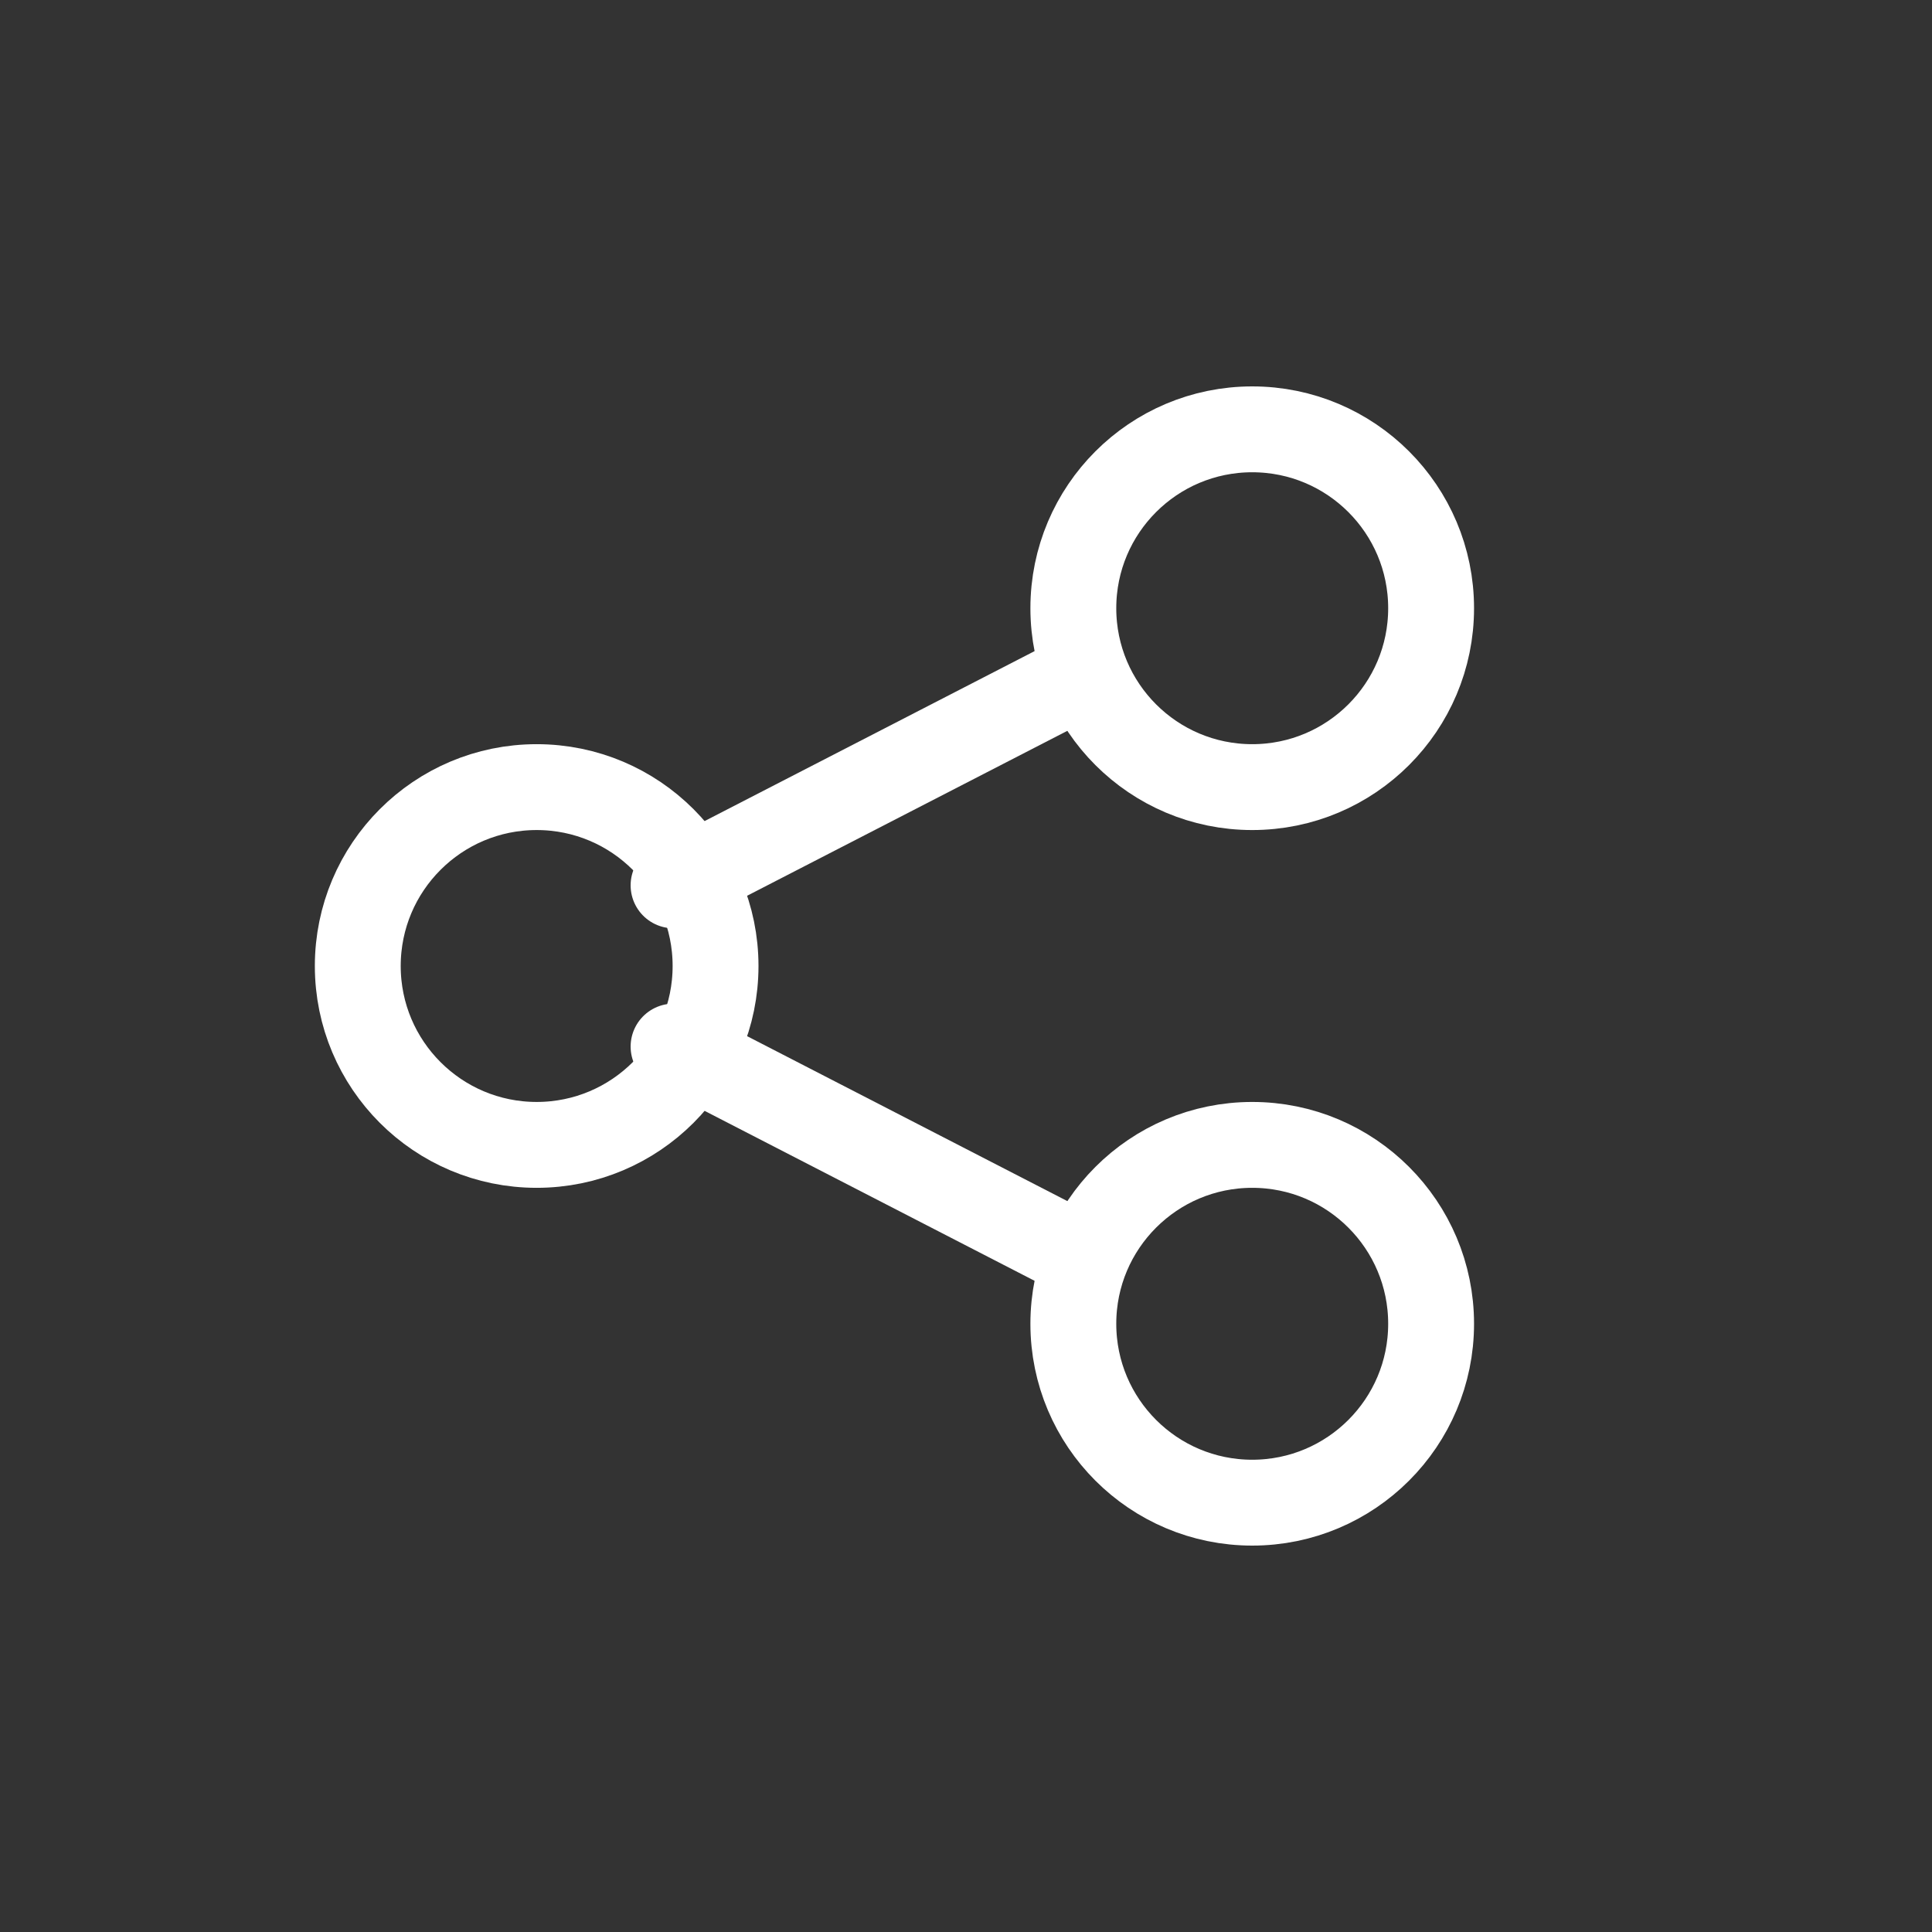 <svg xmlns="http://www.w3.org/2000/svg" width="27" height="27" viewBox="0 0 27 27">
  <rect x="0" y="0" width="27" height="27" fill="#333333" stroke="none"/>
  <g id="버튼-공유하기" transform="translate(1.529 9.529)">
    <circle id="타원_36" data-name="타원 36" cx="13.5" cy="13.5" r="13.5" transform="translate(-1.529 -9.529)" fill="#1d271e" opacity="0"/>
    <path id="패스_5759" data-name="패스 5759" d="M0,0H20.791V20.791H0Z" transform="translate(0.348 -6.425)" fill="none"/>
    <circle id="타원_33" data-name="타원 33" cx="2.5" cy="2.5" r="2.5" transform="translate(3.471 1.471)" fill="none" stroke="#fff" stroke-linecap="round" stroke-linejoin="round" stroke-width="1.2"/>
    <circle id="타원_34" data-name="타원 34" cx="2.5" cy="2.5" r="2.5" transform="translate(13.471 -3.529)" fill="none" stroke="#fff" stroke-linecap="round" stroke-linejoin="round" stroke-width="1.2"/>
    <circle id="타원_35" data-name="타원 35" cx="2.5" cy="2.5" r="2.5" transform="translate(13.471 6.471)" fill="none" stroke="#fff" stroke-linecap="round" stroke-linejoin="round" stroke-width="1.2"/>
    <line id="선_126" data-name="선 126" y1="2.945" x2="5.718" transform="translate(7.884 -0.101)" fill="none" stroke="#fff" stroke-linecap="round" stroke-linejoin="round" stroke-width="1.2"/>
    <line id="선_127" data-name="선 127" x2="5.718" y2="2.945" transform="translate(7.884 5.097)" fill="none" stroke="#fff" stroke-linecap="round" stroke-linejoin="round" stroke-width="1.2"/>
  </g>
</svg>
